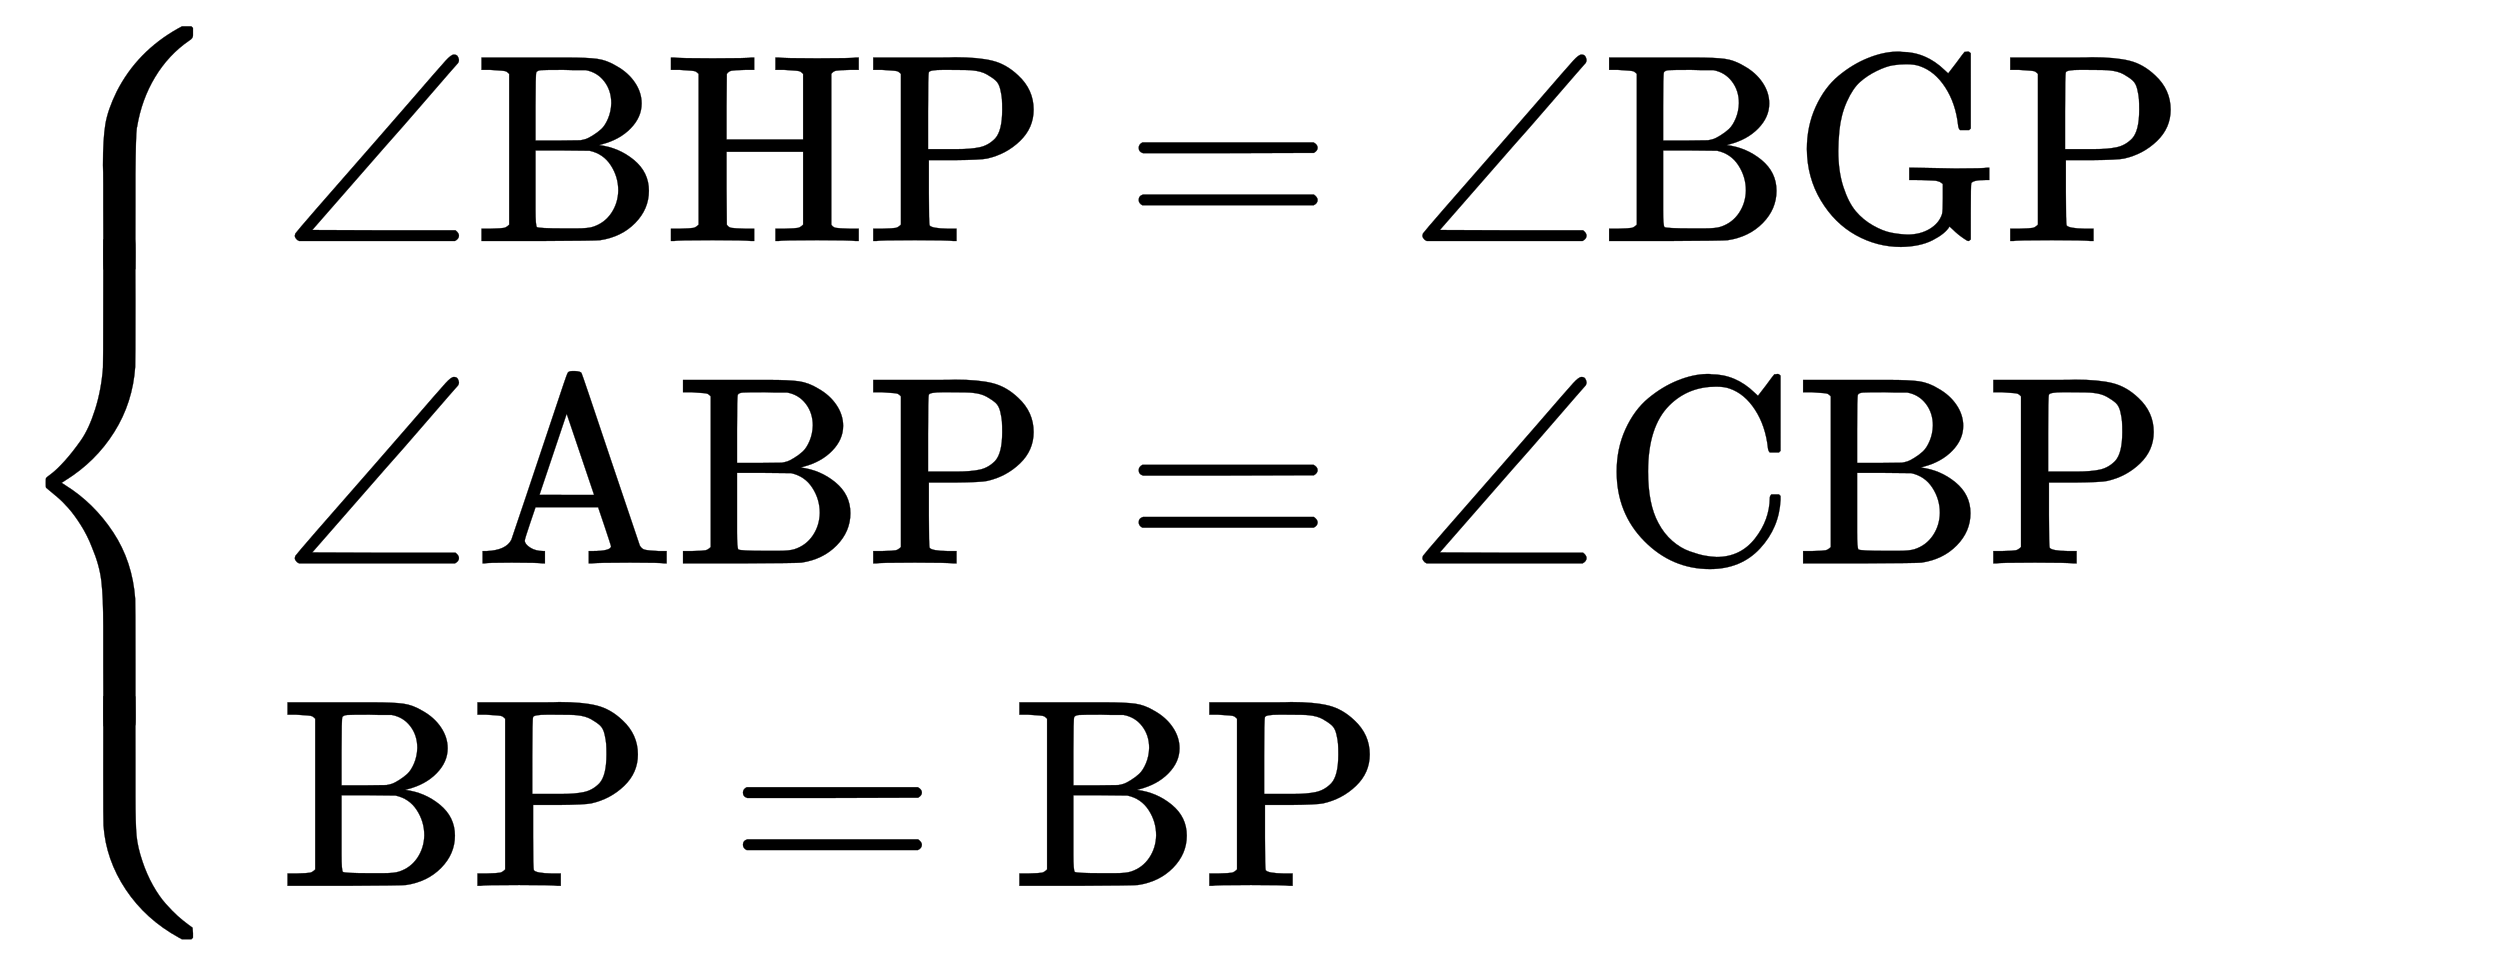 <svg xmlns="http://www.w3.org/2000/svg" xmlns:xlink="http://www.w3.org/1999/xlink" style="vertical-align:-3.505ex" width="21.611ex" height="8.259ex" viewBox="0 -2047.1 9304.6 3556.1"><defs><path id="i" stroke-width="1" d="M56 342q0 86 33 158t85 115 109 66 108 24h9q6 0 8-1 91 0 161-68l13-12 30 39q27 37 31 41h4q3 0 6 1h4q3 0 9-6V419l-6-6h-34q-6 6-7 17-9 82-48 142t-95 79q-19 7-50 7-25 0-50-4t-60-21-62-41-49-73-28-108q-4-42-4-76 0-76 19-134t46-90 64-53 68-27 61-7q47 0 82 21t46 55q3 10 3 60v52q-1 1-5 4t-6 4-9 3-16 2-24 1-39 1h-26v46h12l160-3q106 0 118 3h8v-46h-14q-47 0-53-12-2-4-2-107V6q-6-6-9-6-4 0-18 10-22 15-39 32l-13 12q-16-27-63-51T406-22q-89 0-168 44T108 151 56 342z"/><path id="d" stroke-width="1" d="M71 0l-3 2q-3 1-5 3t-5 6-3 9q0 2 2 8 10 15 289 333 51 59 128 147 121 140 142 163t31 23 14-6 5-14q0-6-3-11-1-1-36-41T524 503 390 350L120 41l266-1h267q13-10 13-20 0-12-15-20H71z"/><path id="f" stroke-width="1" d="M128 622q-7 7-11 9t-16 3-43 3H25v46h11q21-3 144-3 135 0 144 3h11v-46h-33q-40-1-51-3t-18-12l-1-122V378h285v244q-7 7-11 9t-16 3-43 3h-33v46h11q21-3 144-3 135 0 144 3h11v-46h-33q-40-1-51-3t-18-12V61q6-10 17-12t52-3h33V0h-11q-21 3-144 3-135 0-144-3h-11v46h33q42 1 51 3t19 12v271H232V197l1-136q6-10 17-12t52-3h33V0h-11q-21 3-144 3Q45 3 36 0H25v46h33q42 1 51 3t19 12v561z"/><path id="g" stroke-width="1" d="M130 622q-7 7-11 9t-16 3-43 3H27v46h249q39 0 55 1 88 0 140-13t96-55q57-53 57-127 0-68-51-117t-122-65q-22-5-123-6h-94V181q0-119 3-123 8-11 67-12h33V0h-11q-21 3-144 3Q47 3 38 0H27v46h33q42 1 51 3t19 12v561zm377-134q0 26-1 40t-6 36-17 33-33 23-53 15q-12 2-90 2h-21q-49 0-52-9-3-4-3-145V342h108q51 0 84 7t58 33q26 29 26 106z"/><path id="h" stroke-width="1" d="M56 347q0 13 14 20h637q15-8 15-20 0-11-14-19l-318-1H72q-16 5-16 20zm0-194q0 15 16 20h636q14-10 14-20 0-13-15-20H70q-14 7-14 20z"/><path id="e" stroke-width="1" d="M131 622q-7 7-11 9t-16 3-43 3H28v46h318q77 0 113-5t72-27q43-24 68-61t25-78q0-51-41-93t-107-59l-10-3q73-9 129-55t56-115q0-68-51-120T469 3q-13-2-227-3H28v46h33q42 1 51 3t19 12v561zm380-109q0 47-26 81t-69 42h-45q-20 0-38 1-67 0-82-1t-19-8q-3-4-3-129V374h83l84 1 10 2q4 1 11 3t25 13 32 24 25 39 12 57zm26-325q0 51-28 94t-79 54l-101 1H229V116q0-59 5-64 6-5 100-5h49q42 0 60 6 43 14 68 51t26 84z"/><path id="j" stroke-width="1" d="M255 0q-15 3-115 3Q48 3 39 0h-7v46h15q72 3 92 42 1 3 53 157t103 308 53 155q3 8 18 8h10q20-1 24-7 2-2 108-319L617 67q7-13 19-16t51-5h30V0h-9q-9 3-127 3-123 0-144-3h-10v46h13q70 0 70 18 0 2-24 74l-24 71H229l-20-59q-20-59-20-65 0-13 20-26t50-13h5V0h-9zm192 255L345 557 244 256q0-1 101-1h102z"/><path id="k" stroke-width="1" d="M56 342q0 86 33 158t85 115 109 66 108 24h9q6 0 8-1 91 0 161-68l13-12 30 39q27 37 31 41h4q3 0 6 1h4q3 0 9-6V419l-6-6h-34q-6 6-7 17-9 82-48 142t-95 79q-19 7-50 7-104 0-174-70-79-79-79-246 0-121 38-191 21-40 52-67t65-39 56-16 44-5q89 0 143 69t55 151q0 7 6 13h28l6-6v-15q-5-103-76-180T403-21Q262-21 159 83T56 342z"/><path id="a" stroke-width="1" d="M712 899l6-6v-28q0-11-14-19-77-53-127-136t-67-185q0-1-1-4-4-28-5-172v-15-94q0-242-1-244-1-4-9-5t-50-1q-52 0-54 1-3 1-4 4-2 10-2 235v82q0 50-1 70 0 99 9 153t42 121q76 150 230 236l13 7h35z"/><path id="c" stroke-width="1" d="M718-893l-6-6h-35l-11 6q-124 68-198 179t-83 238q-1 10-1 194 0 285 1 287l4 4q3 1 55 1 42 0 50-1t9-5q1-2 1-243v-127q0-104 4-147t22-96q16-48 39-89t48-69 44-45 38-31 18-13 1-20v-17z"/><path id="b" stroke-width="1" d="M389 1159q2 1 66 1 41 0 43-1 3-1 4-4 2-10 2-231 0-233-1-242-9-133-78-243T243 259l-14-9 14-9q106-66 178-175t82-248q1-9 1-242v-205q0-29-5-30h-1q-2-1-54-1t-54 1q-3 1-4 4-2 10-2 230v143q0 106-7 166T342 10q-17 44-41 82t-46 63-41 41-31 26-12 10q-1 1-1 18t1 18q0 1 20 16t49 47 60 76 54 117 29 155q1 12 1 246 0 227 1 230l4 4z"/></defs><g fill="currentColor" stroke="currentColor" stroke-width="0"><g transform="matrix(1 0 0 -1 0 -1950)"><use y="-900" xlink:href="#a"/><use y="-1950" xlink:href="#b"/><use y="-2500" xlink:href="#c"/></g><g transform="matrix(1 0 0 -1 1042 -1150)"><use xlink:href="#d"/><g transform="translate(722)"><use xlink:href="#e"/><use x="708" xlink:href="#f"/><use x="1459" xlink:href="#g"/></g><use x="3140" xlink:href="#h"/><use x="4197" xlink:href="#d"/><g transform="translate(4919)"><use xlink:href="#e"/><use x="708" xlink:href="#i"/><use x="1494" xlink:href="#g"/></g></g><g transform="matrix(1 0 0 -1 1042 50)"><use xlink:href="#d"/><g transform="translate(722)"><use xlink:href="#j"/><use x="750" xlink:href="#e"/><use x="1459" xlink:href="#g"/></g><use x="3140" xlink:href="#h"/><use x="4197" xlink:href="#d"/><g transform="translate(4919)"><use xlink:href="#k"/><use x="722" xlink:href="#e"/><use x="1431" xlink:href="#g"/></g></g><g transform="matrix(1 0 0 -1 1042 1250)"><use xlink:href="#e"/><use x="708" xlink:href="#g"/><use x="1667" xlink:href="#h"/><g transform="translate(2724)"><use xlink:href="#e"/><use x="708" xlink:href="#g"/></g></g></g></svg>